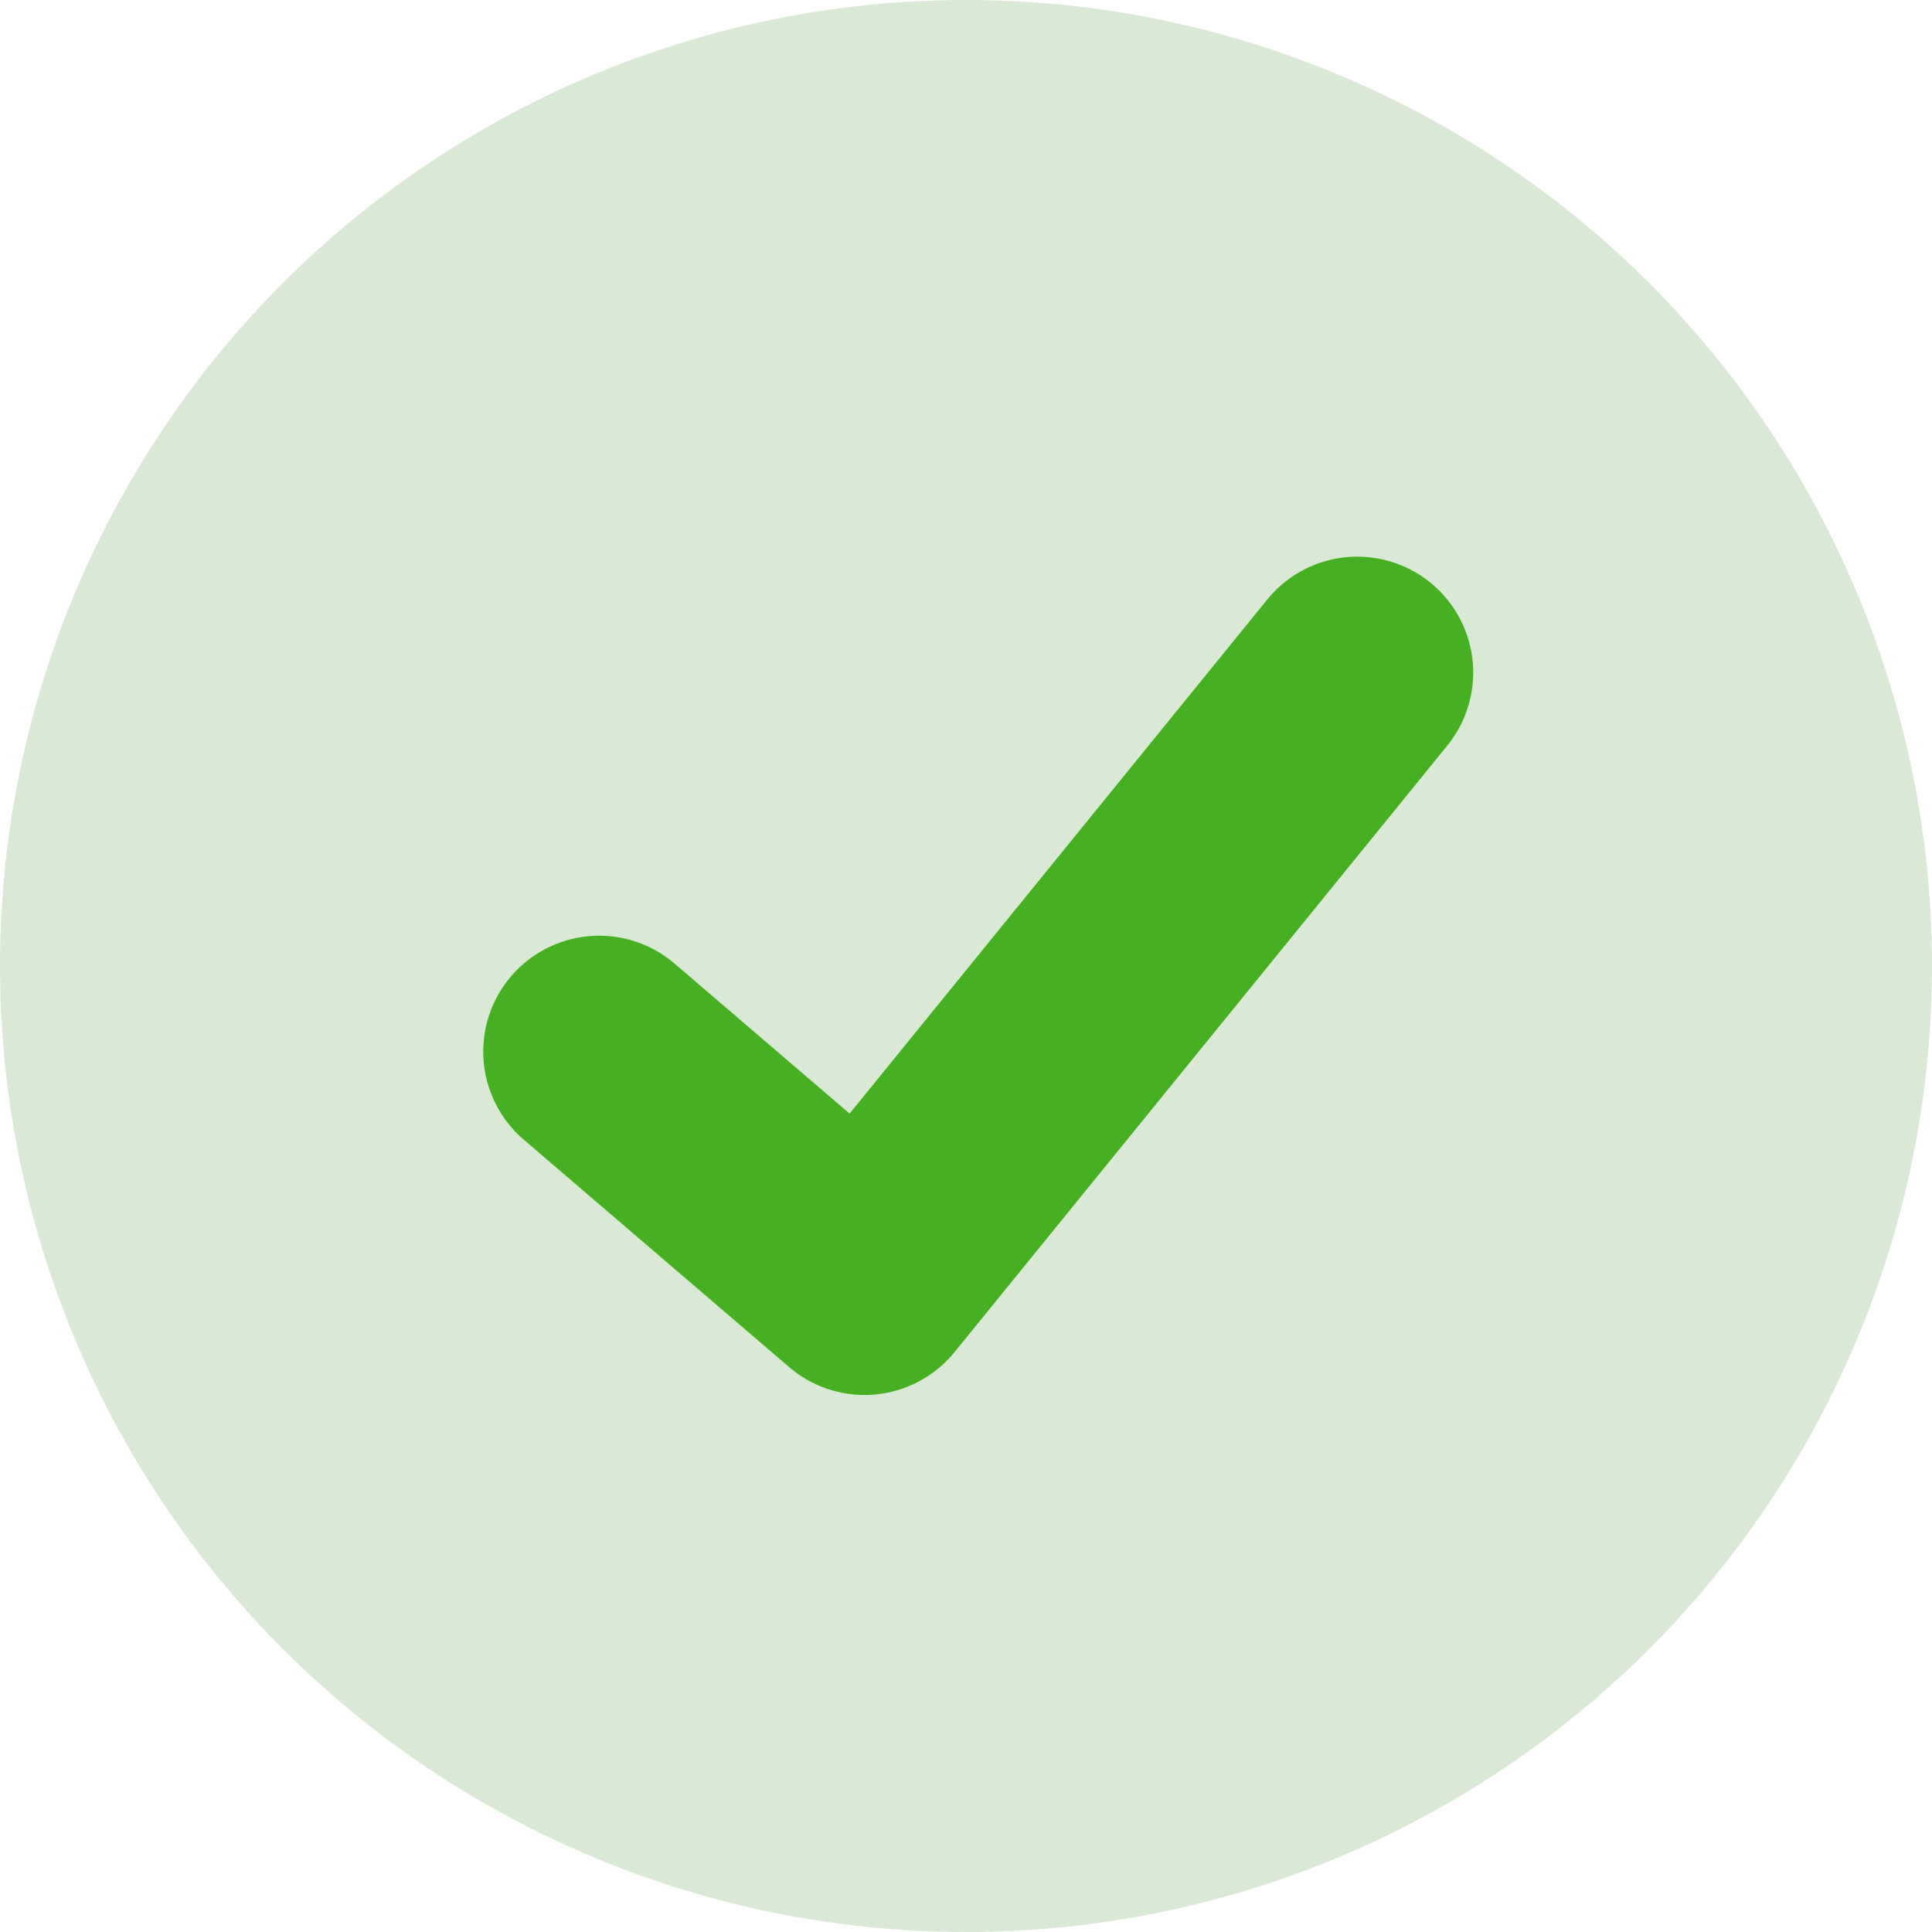 <svg xmlns="http://www.w3.org/2000/svg" width="25" height="25" viewBox="0 0 25 25">
  <g id="グループ_70565" data-name="グループ 70565" transform="translate(-594.001 -1685)">
    <circle id="楕円形_1342" data-name="楕円形 1342" cx="12.5" cy="12.5" r="12.5" transform="translate(594.001 1685)" fill="#dae9d6"/>
    <path id="パス_718395" data-name="パス 718395" d="M4,12.905l3.434,2.943L13.81,8" transform="translate(597.754 1685.703)" fill="none" stroke="#47b022" stroke-linecap="round" stroke-linejoin="round" stroke-width="3"/>
  </g>
</svg>
